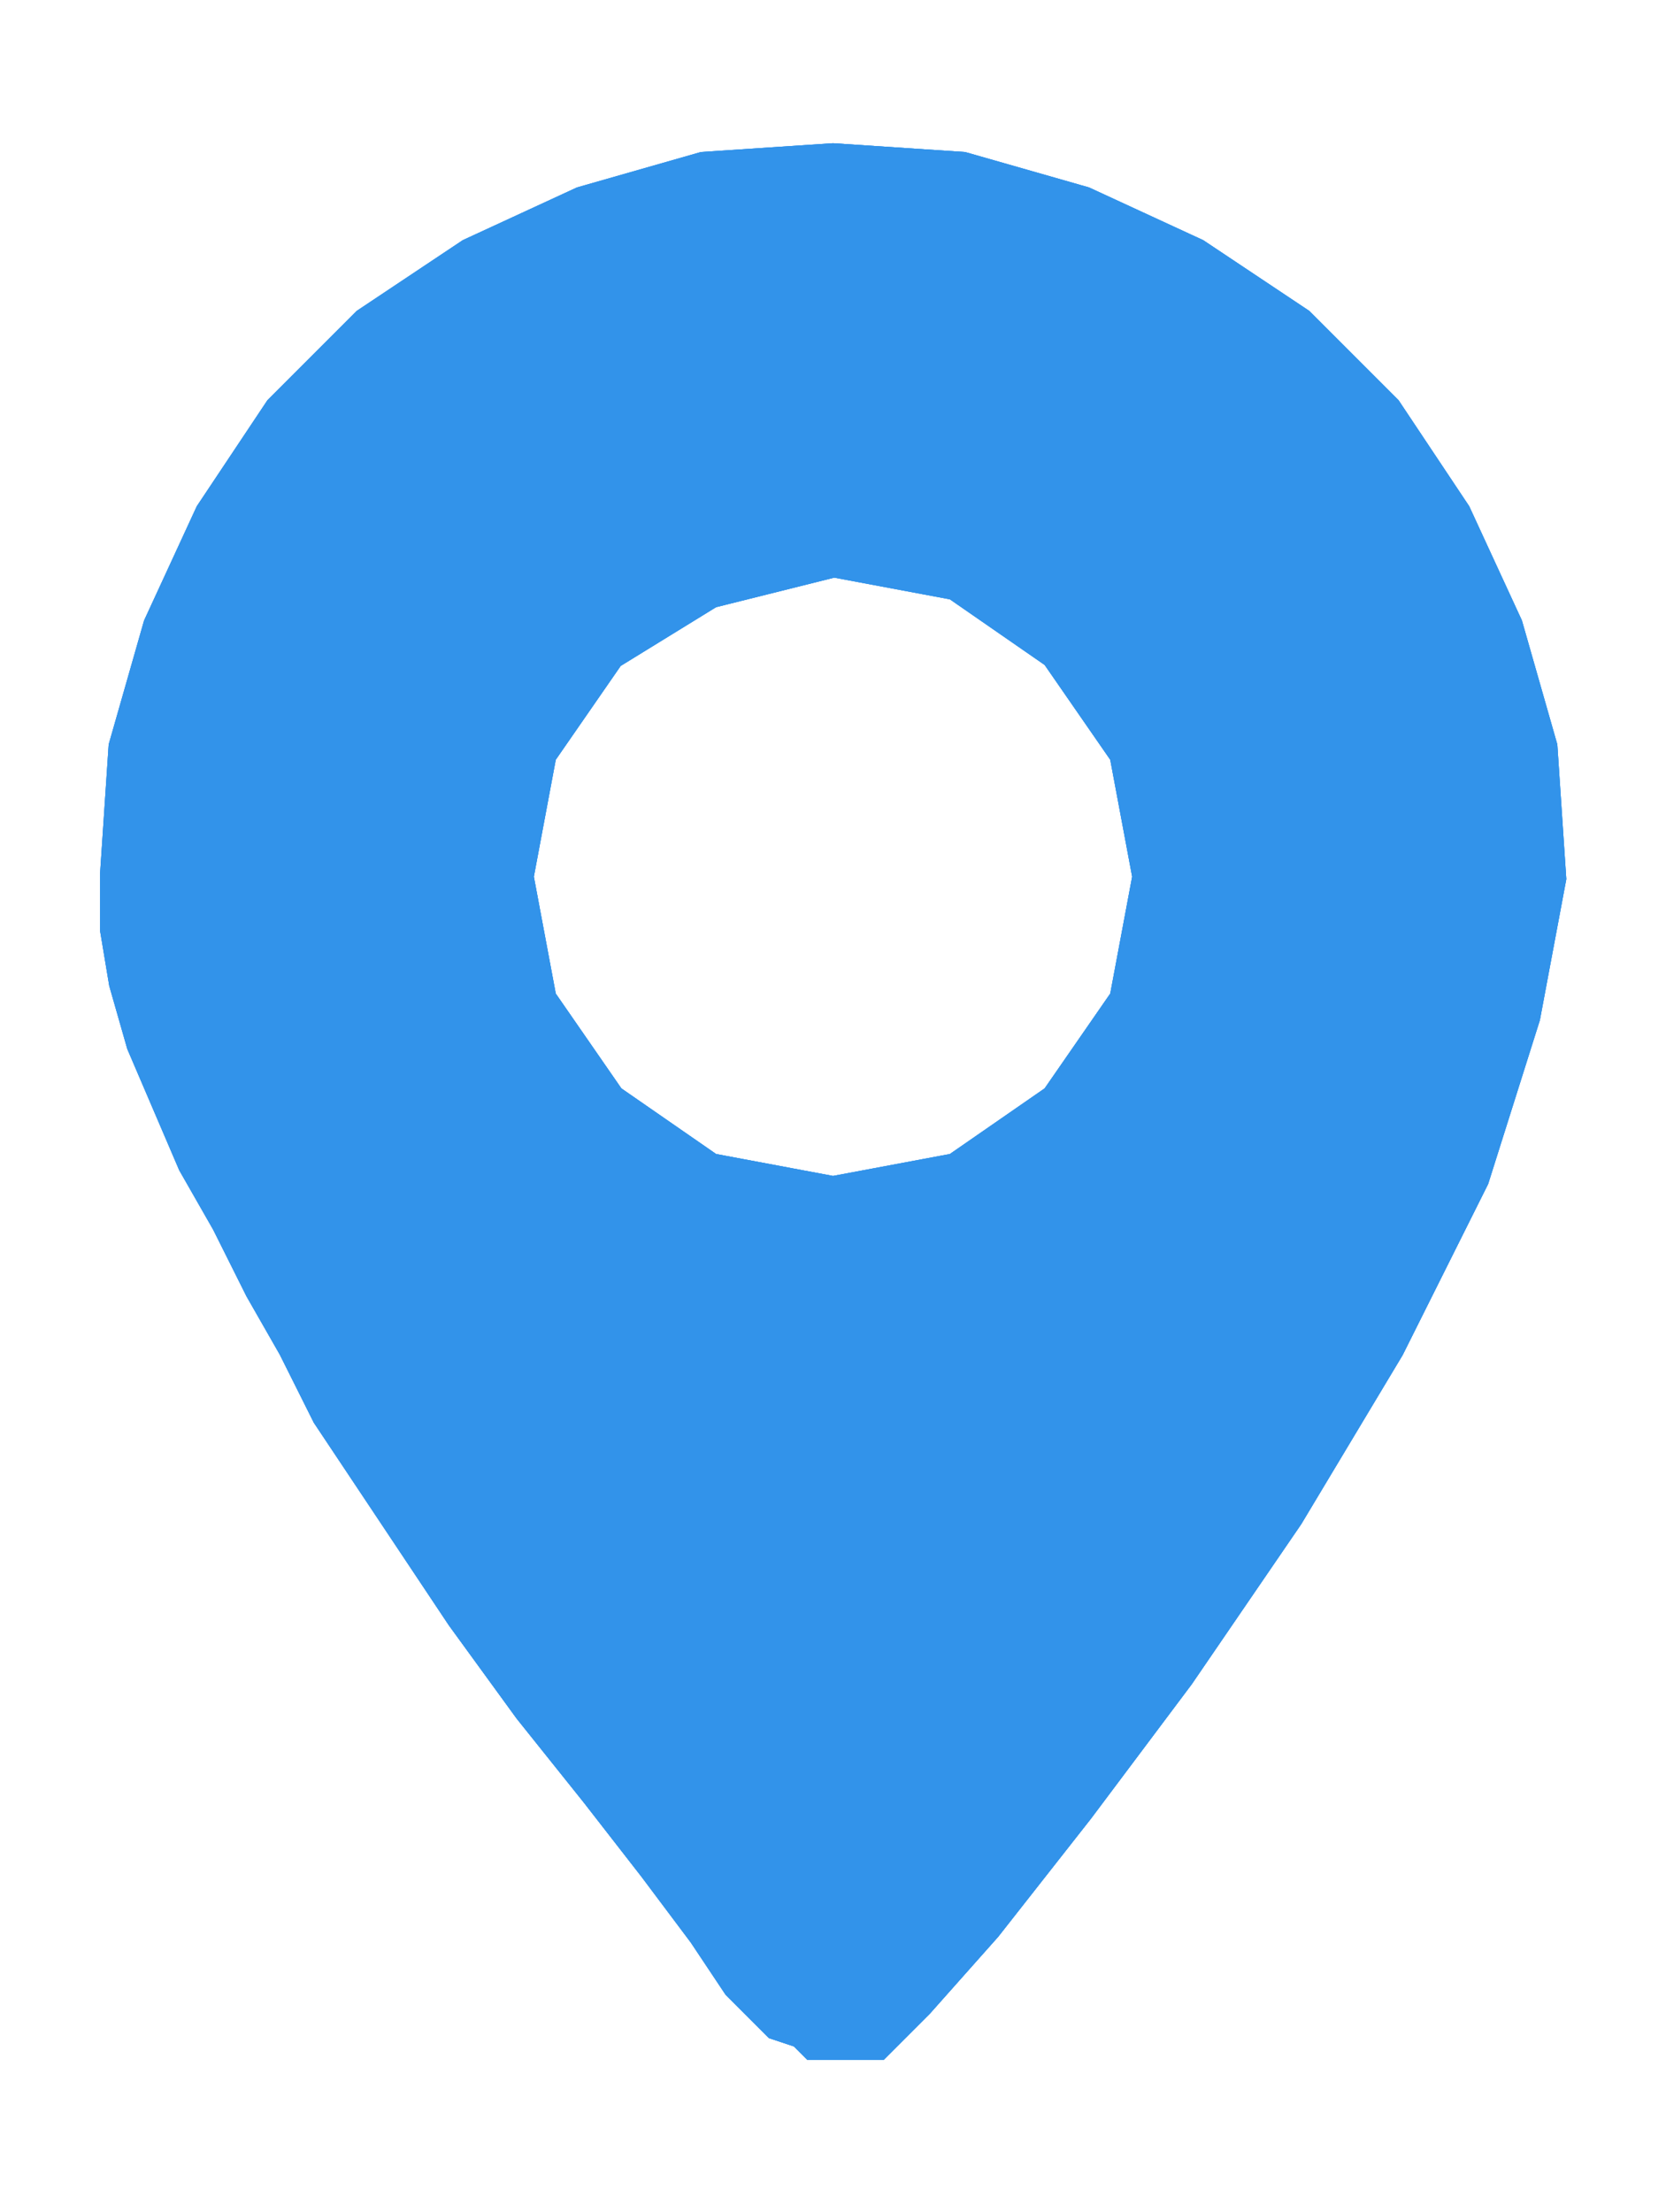 <?xml version="1.0" encoding="utf-8"?>
<!-- Generator: Adobe Illustrator 23.0.3, SVG Export Plug-In . SVG Version: 6.00 Build 0)  -->
<svg version="1.1" id="Calque_1" xmlns="http://www.w3.org/2000/svg" xmlns:xlink="http://www.w3.org/1999/xlink" x="0px" y="0px"
	 width="20" height="26.54" viewBox="0 0 20 26.5" style="enable-background:new 0 0 20 26.5;" xml:space="preserve">
<style type="text/css">
	.st0{fill:#3293ea;fill-opacity:0;stroke:#3293ea;}
	.st1{fill:#3293ea;stroke:#3293ea;}
	.st2{fill:#3293ea;fill-opacity:0;stroke:#3293ea;stroke-opacity:0;}
</style>
<g>
	<g>
		<g>
			<path id="a24qRoHnXk" class="st0" d="M12.9,2.7l1.3,0.6l1.2,0.8l1,1l0.8,1.2l0.6,1.3L18.2,9l0.1,1.5l-0.3,1.6L17.4,14l-1,2
				l-1.2,2l-1.3,1.9l-1.2,1.6l-1.1,1.4l-0.8,0.9l-0.4,0.4l0,0l-0.1,0l0,0l0,0l-0.1,0l0,0h0l0,0H10l0,0H9.9l0,0l0,0l-0.1-0.1l0,0
				L9.5,24l-0.4-0.4L8.7,23l-0.6-0.8l-0.7-0.9l-0.8-1l-0.8-1.1L5,18l-0.8-1.2l-0.4-0.8l-0.4-0.7l-0.4-0.8l-0.4-0.7l-0.3-0.7L2,12.4
				l-0.2-0.7l-0.1-0.6l0-0.6L1.8,9l0.4-1.4l0.6-1.3l0.8-1.2l1-1l1.2-0.8l1.3-0.6l1.4-0.4L10,2.2l1.5,0.1L12.9,2.7z M7.1,7.6L6.2,8.9
				l-0.3,1.6l0.3,1.6l0.9,1.3l1.3,0.9l1.6,0.3l1.6-0.3l1.3-0.9l0.9-1.3l0.3-1.6l-0.3-1.6l-0.9-1.3l-1.3-0.9L10,6.4L8.4,6.8L7.1,7.6z
				"/>
		</g>
		<g>
			<g>
				<path class="st0" d="M12.9,2.7l1.3,0.6l1.2,0.8l1,1l0.8,1.2l0.6,1.3L18.2,9l0.1,1.5l-0.3,1.6L17.4,14l-1,2l-1.2,2l-1.3,1.9
					l-1.2,1.6l-1.1,1.4l-0.8,0.9l-0.4,0.4l0,0l-0.1,0l0,0l0,0l-0.1,0l0,0h0l0,0H10l0,0H9.9l0,0l0,0l-0.1-0.1l0,0L9.5,24l-0.4-0.4
					L8.7,23l-0.6-0.8l-0.7-0.9l-0.8-1l-0.8-1.1L5,18l-0.8-1.2l-0.4-0.8l-0.4-0.7l-0.4-0.8l-0.4-0.7l-0.3-0.7L2,12.4l-0.2-0.7
					l-0.1-0.6l0-0.6L1.8,9l0.4-1.4l0.6-1.3l0.8-1.2l1-1l1.2-0.8l1.3-0.6l1.4-0.4L10,2.2l1.5,0.1L12.9,2.7z M7.1,7.6L6.2,8.9
					l-0.3,1.6l0.3,1.6l0.9,1.3l1.3,0.9l1.6,0.3l1.6-0.3l1.3-0.9l0.9-1.3l0.3-1.6l-0.3-1.6l-0.9-1.3l-1.3-0.9L10,6.4L8.4,6.8L7.1,7.6
					z"/>
			</g>
		</g>
	</g>
	<g>
		<g>
			<path id="d2A9GwEPYz" class="st1" d="M12.9,2.7l1.3,0.6l1.2,0.8l1,1l0.8,1.2l0.6,1.3L18.2,9l0.1,1.5l-0.3,1.6L17.4,14l-1,2
				l-1.2,2l-1.3,1.9l-1.2,1.6l-1.1,1.4l-0.8,0.9l-0.4,0.4l0,0l-0.1,0l0,0l0,0l-0.1,0l0,0h0l0,0H10l0,0H9.9l0,0l0,0l-0.1-0.1l0,0
				L9.5,24l-0.4-0.4L8.7,23l-0.6-0.8l-0.7-0.9l-0.8-1l-0.8-1.1L5,18l-0.8-1.2l-0.4-0.8l-0.4-0.7l-0.4-0.8l-0.4-0.7l-0.3-0.7L2,12.4
				l-0.2-0.7l-0.1-0.6l0-0.6L1.8,9l0.4-1.4l0.6-1.3l0.8-1.2l1-1l1.2-0.8l1.3-0.6l1.4-0.4L10,2.2l1.5,0.1L12.9,2.7z M7.1,7.6L6.2,8.9
				l-0.3,1.6l0.3,1.6l0.9,1.3l1.3,0.9l1.6,0.3l1.6-0.3l1.3-0.9l0.9-1.3l0.3-1.6l-0.3-1.6l-0.9-1.3l-1.3-0.9L10,6.4L8.4,6.8L7.1,7.6z
				"/>
		</g>
		<g>
			<g>
				<path class="st2" d="M12.9,2.7l1.3,0.6l1.2,0.8l1,1l0.8,1.2l0.6,1.3L18.2,9l0.1,1.5l-0.3,1.6L17.4,14l-1,2l-1.2,2l-1.3,1.9
					l-1.2,1.6l-1.1,1.4l-0.8,0.9l-0.4,0.4l0,0l-0.1,0l0,0l0,0l-0.1,0l0,0h0l0,0H10l0,0H9.9l0,0l0,0l-0.1-0.1l0,0L9.5,24l-0.4-0.4
					L8.7,23l-0.6-0.8l-0.7-0.9l-0.8-1l-0.8-1.1L5,18l-0.8-1.2l-0.4-0.8l-0.4-0.7l-0.4-0.8l-0.4-0.7l-0.3-0.7L2,12.4l-0.2-0.7
					l-0.1-0.6l0-0.6L1.8,9l0.4-1.4l0.6-1.3l0.8-1.2l1-1l1.2-0.8l1.3-0.6l1.4-0.4L10,2.2l1.5,0.1L12.9,2.7z M7.1,7.6L6.2,8.9
					l-0.3,1.6l0.3,1.6l0.9,1.3l1.3,0.9l1.6,0.3l1.6-0.3l1.3-0.9l0.9-1.3l0.3-1.6l-0.3-1.6l-0.9-1.3l-1.3-0.9L10,6.4L8.4,6.8L7.1,7.6
					z"/>
			</g>
		</g>
	</g>
</g>
</svg>
